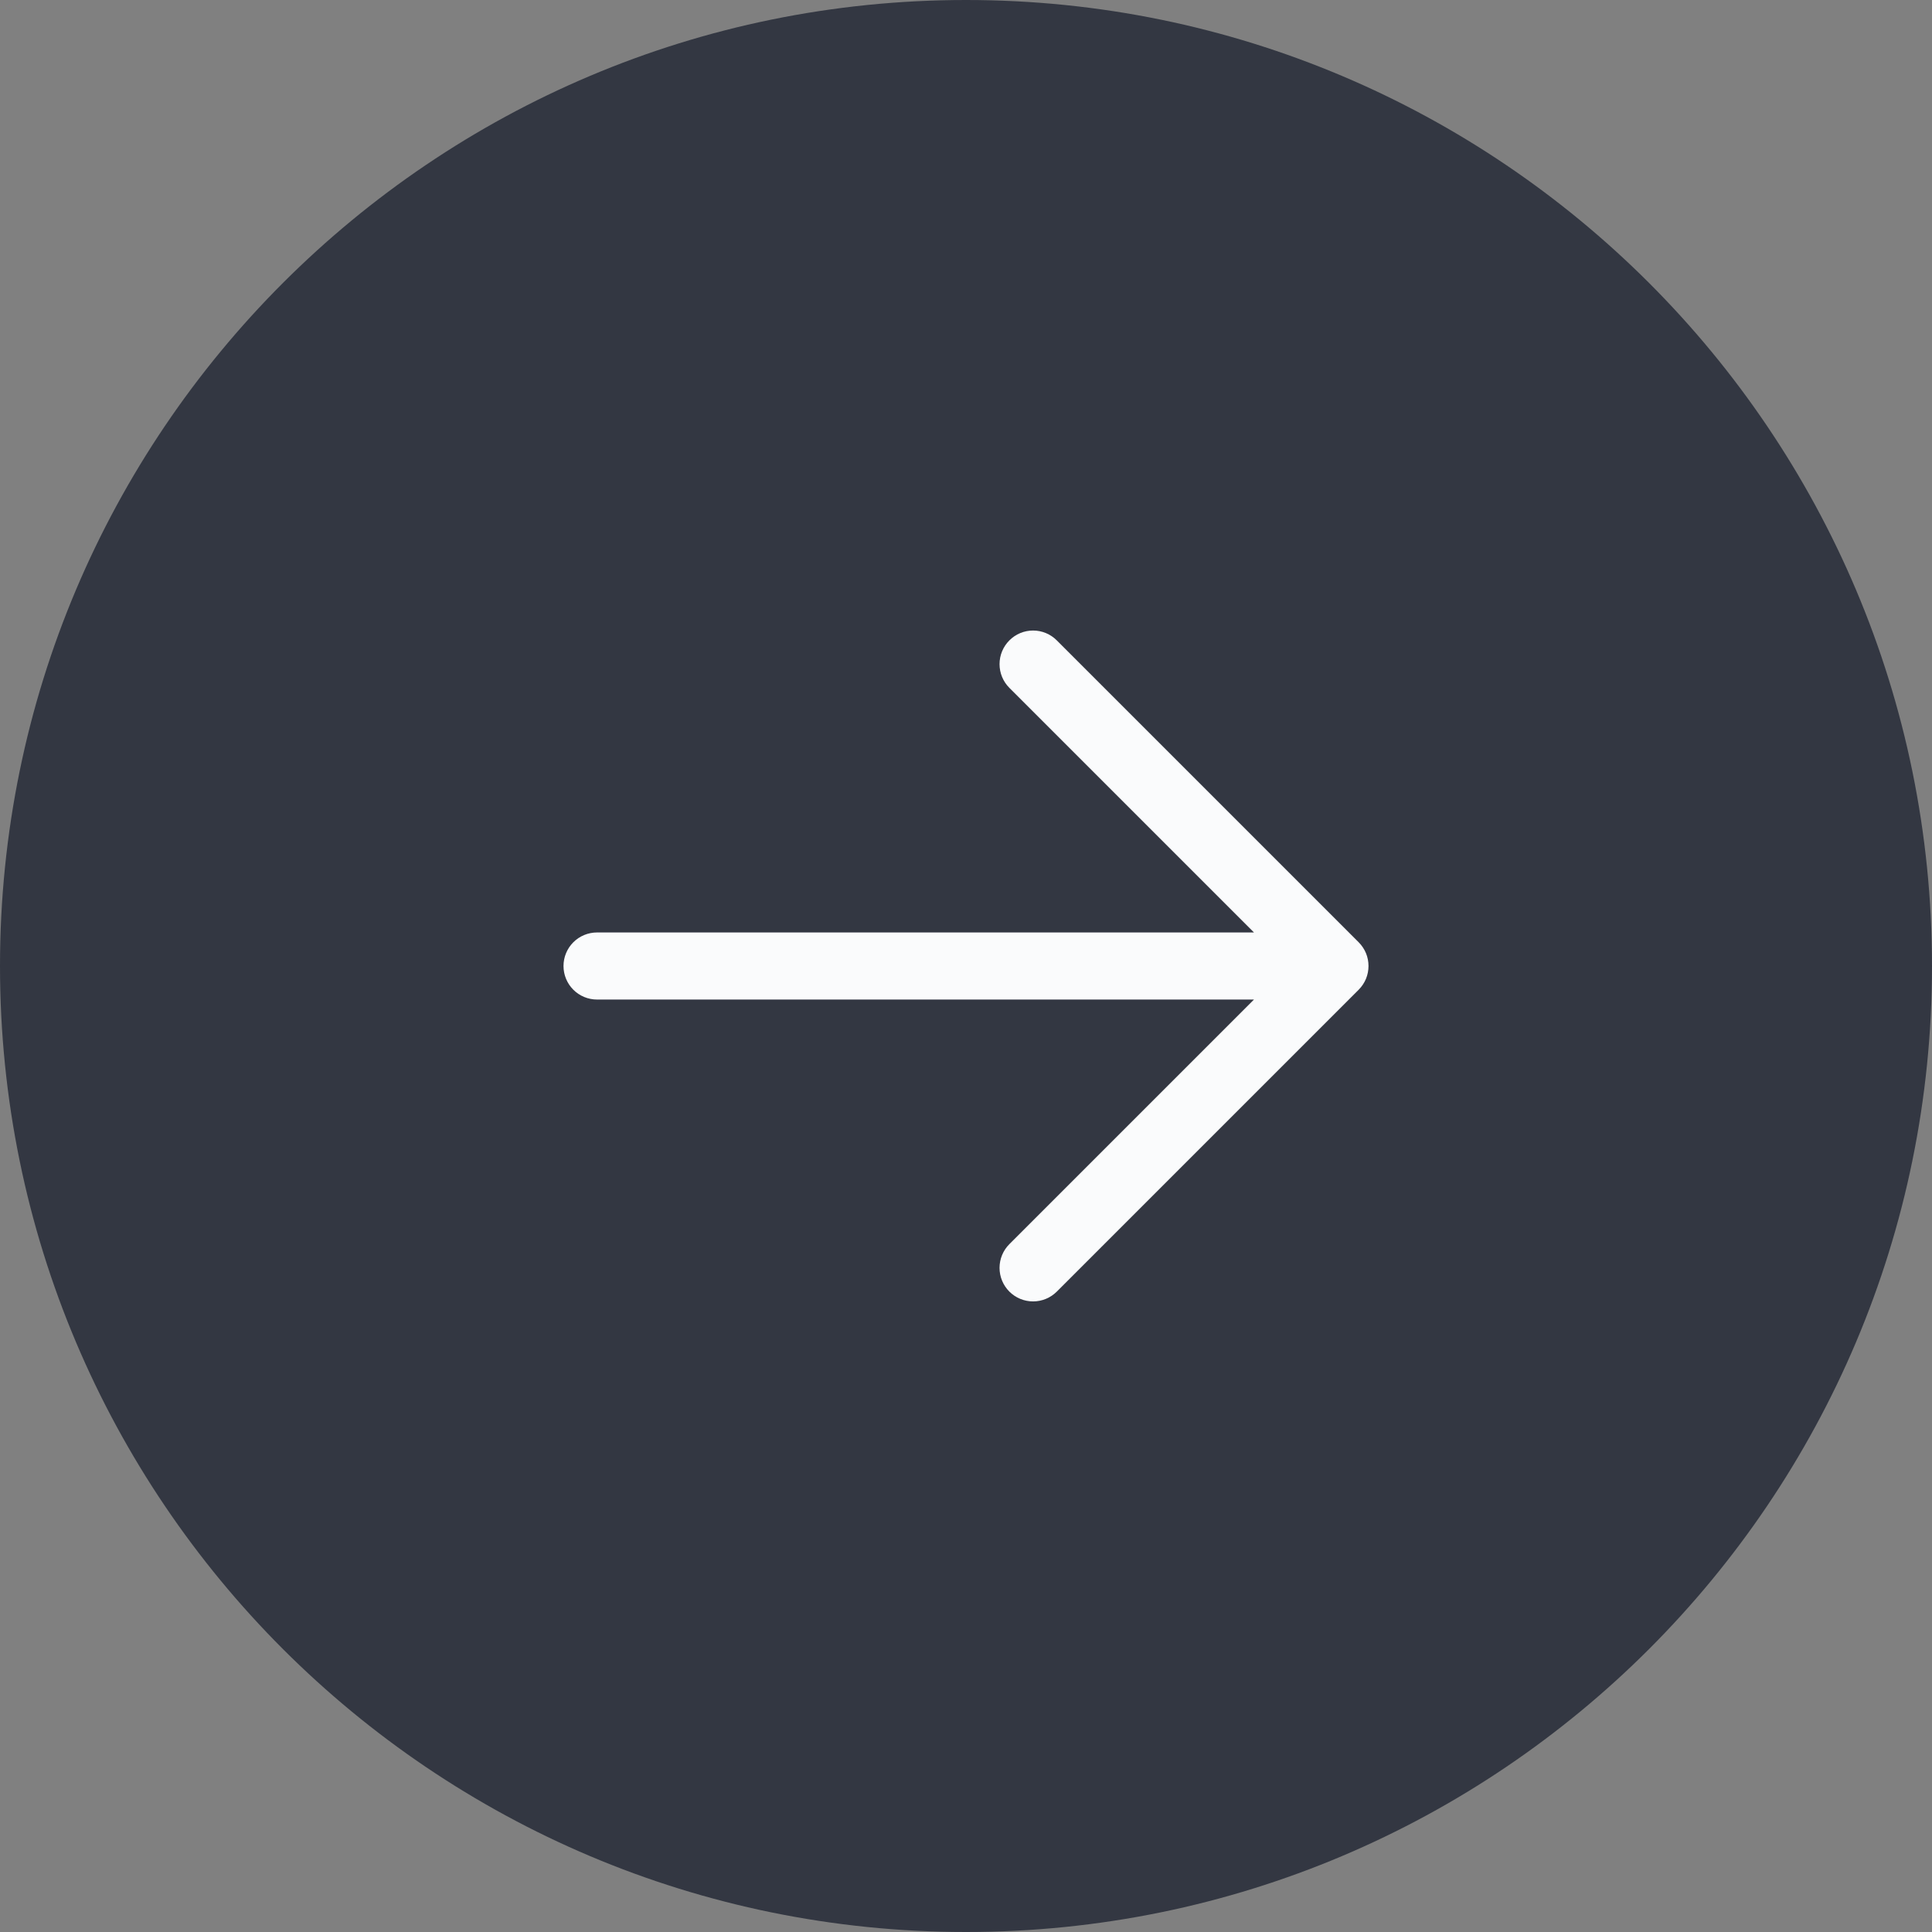 <svg width="36" height="36" viewBox="0 0 36 36" fill="none" xmlns="http://www.w3.org/2000/svg">
<rect x="0" y="0" width="36" height="36" fill="#808080" stroke="none"/>
<path d="M0 18C0 8.059 8.059 0 18 0C27.941 0 36 8.059 36 18C36 27.941 27.941 36 18 36C8.059 36 0 27.941 0 18Z" fill="#333742"/>
<path d="M25.317 18.442L19.692 24.067C19.575 24.184 19.416 24.25 19.25 24.25C19.084 24.25 18.925 24.184 18.808 24.067C18.691 23.95 18.625 23.791 18.625 23.625C18.625 23.459 18.691 23.3 18.808 23.183L23.366 18.625H11.125C10.959 18.625 10.8 18.559 10.683 18.442C10.566 18.325 10.5 18.166 10.5 18C10.5 17.834 10.566 17.675 10.683 17.558C10.8 17.441 10.959 17.375 11.125 17.375H23.366L18.808 12.817C18.691 12.7 18.625 12.541 18.625 12.375C18.625 12.209 18.691 12.05 18.808 11.933C18.925 11.815 19.084 11.749 19.25 11.749C19.416 11.749 19.575 11.815 19.692 11.933L25.317 17.558C25.375 17.616 25.421 17.685 25.453 17.761C25.484 17.836 25.5 17.918 25.5 18C25.5 18.082 25.484 18.163 25.453 18.239C25.421 18.315 25.375 18.384 25.317 18.442Z" fill="#FAFBFC"/>
</svg>
